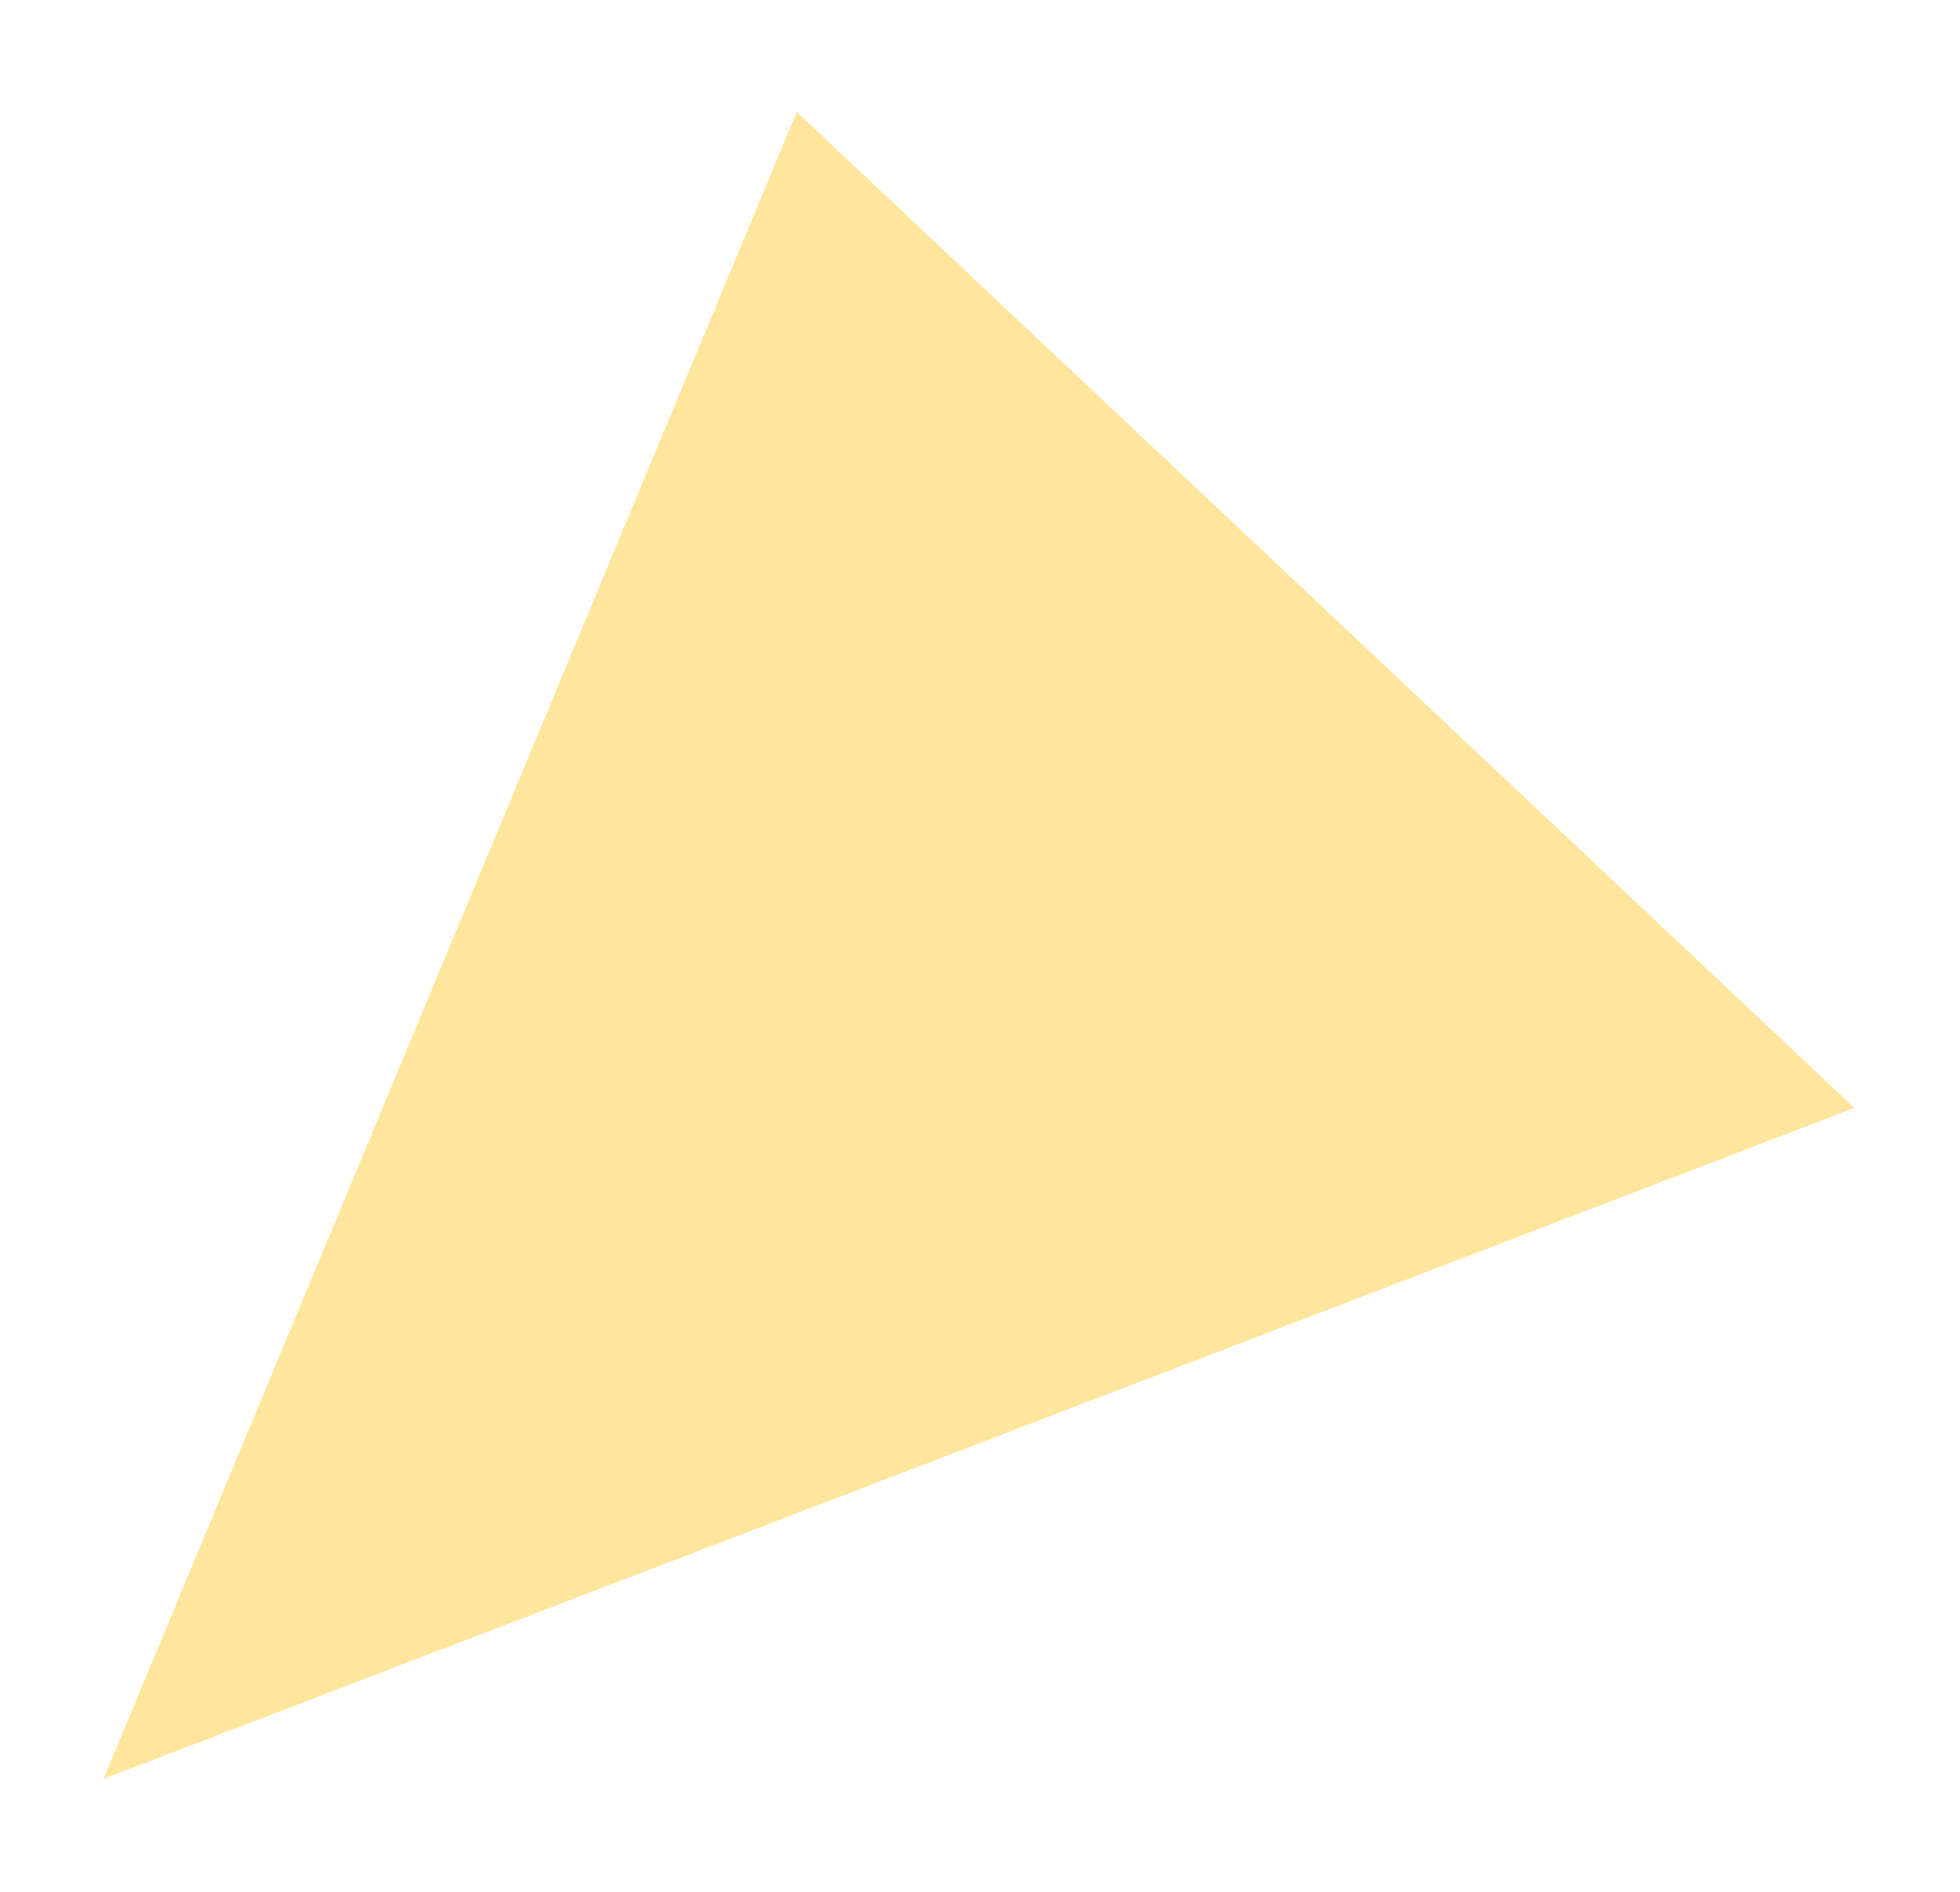 <?xml version="1.0" encoding="UTF-8"?> <svg xmlns="http://www.w3.org/2000/svg" width="86" height="83" viewBox="0 0 86 83" fill="none"><g filter="url(#filter0_d_295_1748)"><path d="M34.961 0.91L81.367 44.608L4.542 74.046L34.961 0.91Z" fill="#FFE69C"></path></g><defs><filter id="filter0_d_295_1748" x="0.542" y="0.91" width="84.825" height="81.137" filterUnits="userSpaceOnUse" color-interpolation-filters="sRGB"><feFlood flood-opacity="0" result="BackgroundImageFix"></feFlood><feColorMatrix in="SourceAlpha" type="matrix" values="0 0 0 0 0 0 0 0 0 0 0 0 0 0 0 0 0 0 127 0" result="hardAlpha"></feColorMatrix><feOffset dy="4"></feOffset><feGaussianBlur stdDeviation="2"></feGaussianBlur><feComposite in2="hardAlpha" operator="out"></feComposite><feColorMatrix type="matrix" values="0 0 0 0 0 0 0 0 0 0 0 0 0 0 0 0 0 0 0.25 0"></feColorMatrix><feBlend mode="normal" in2="BackgroundImageFix" result="effect1_dropShadow_295_1748"></feBlend><feBlend mode="normal" in="SourceGraphic" in2="effect1_dropShadow_295_1748" result="shape"></feBlend></filter></defs></svg> 
